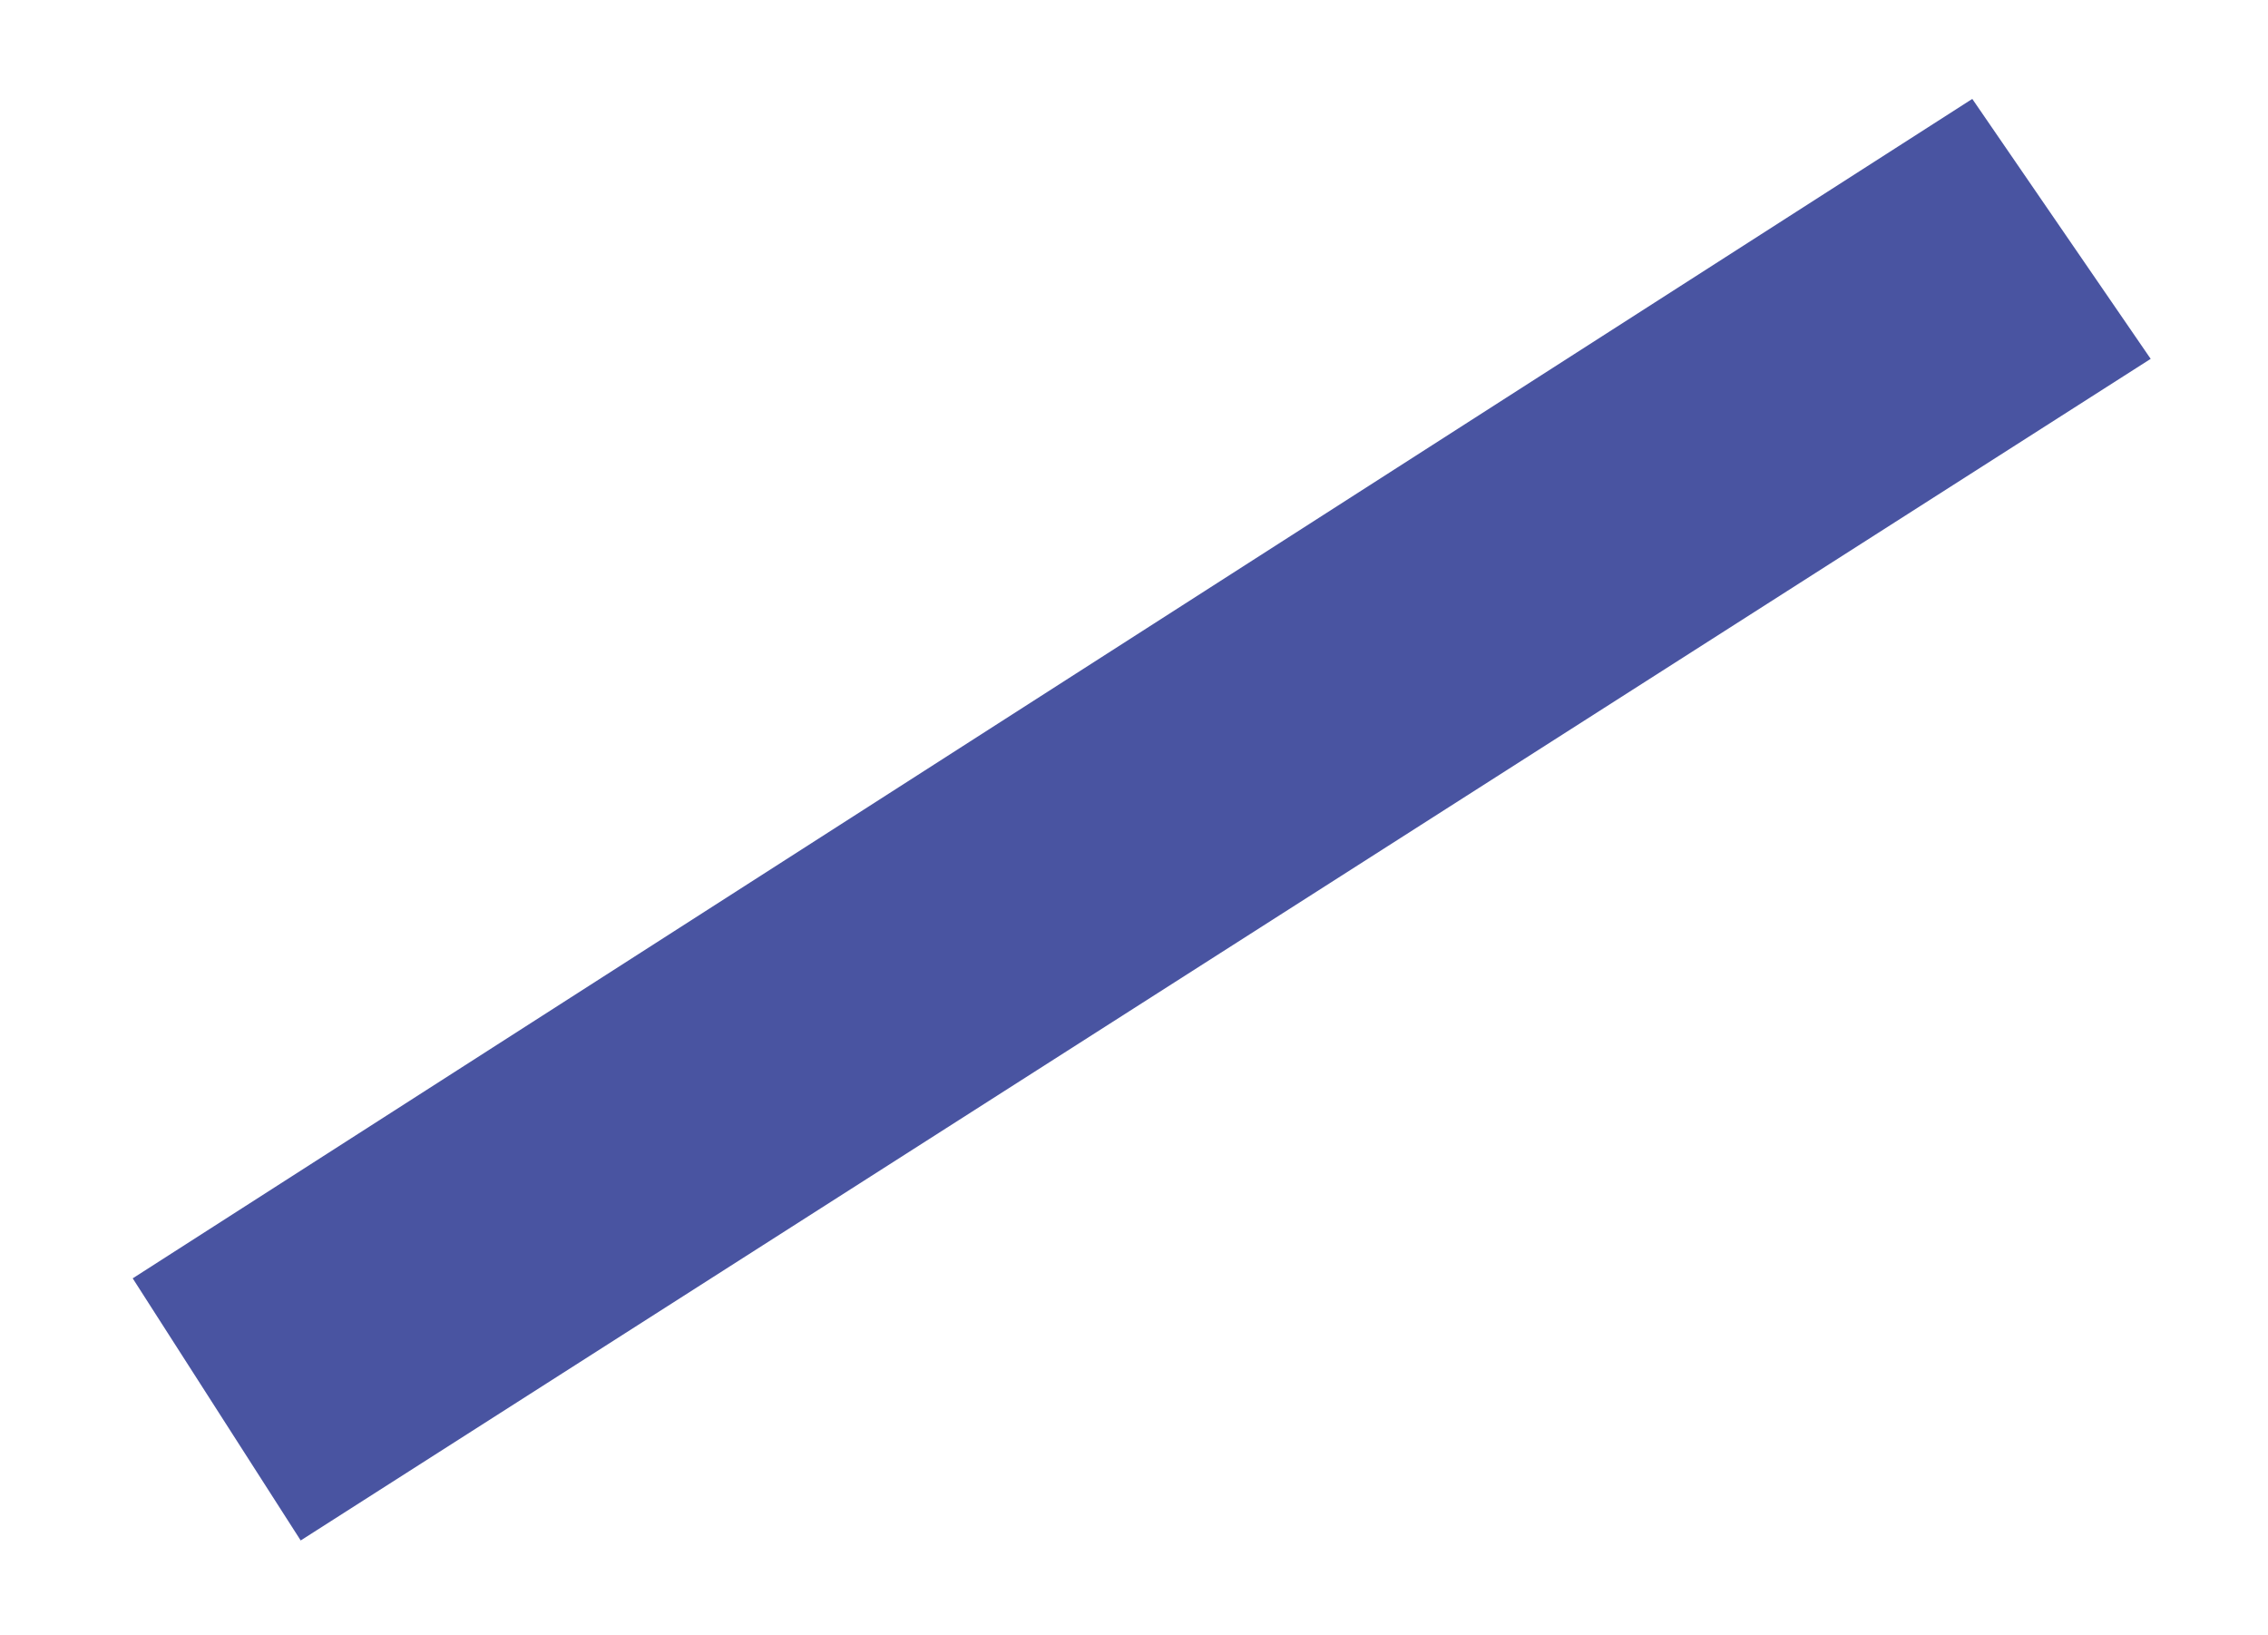 <?xml version="1.0" encoding="UTF-8"?> <svg xmlns="http://www.w3.org/2000/svg" id="a" data-name="Слой 1" viewBox="0 0 75.2 54.21"><polygon points="71.31 11.897 9.97 51.07 4.4 42.38 65.395 3.279 71.31 11.897" style="fill: #4954a1; stroke-width: 0px;"></polygon></svg> 